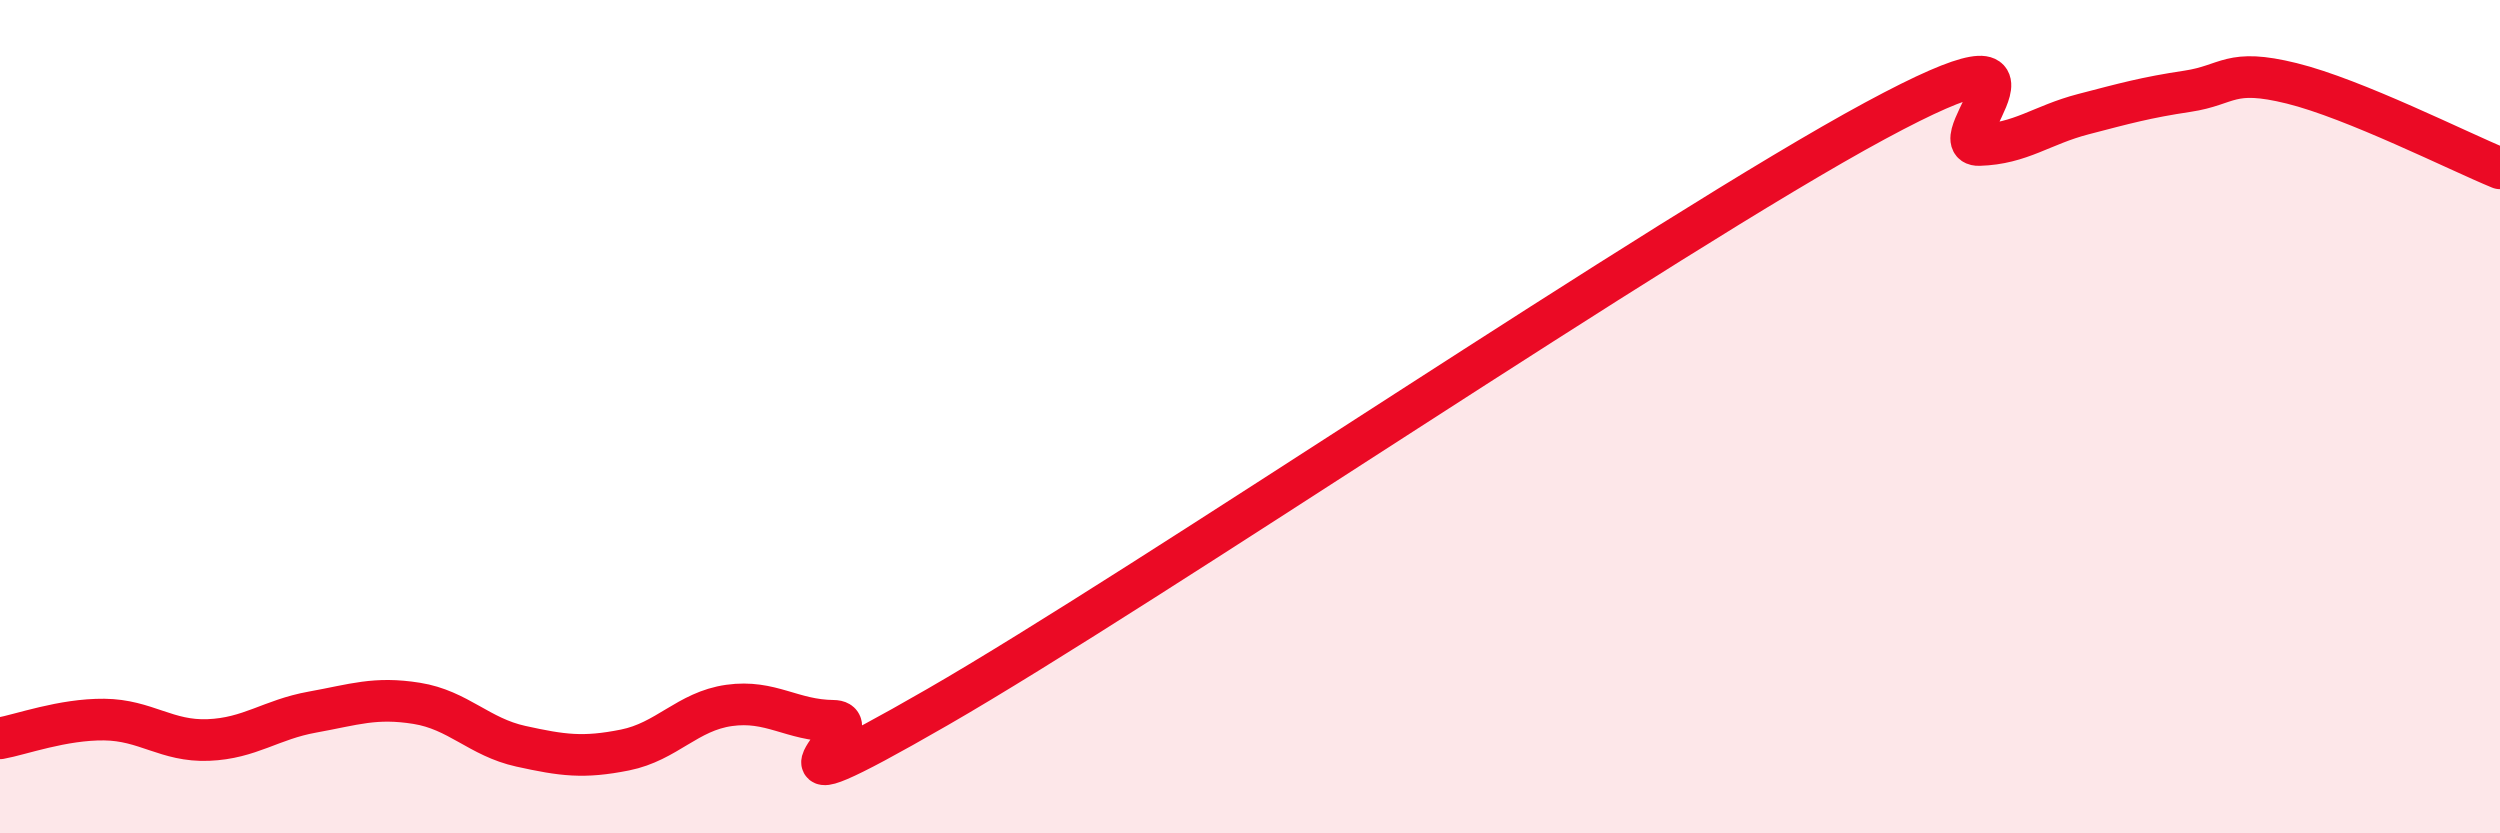 
    <svg width="60" height="20" viewBox="0 0 60 20" xmlns="http://www.w3.org/2000/svg">
      <path
        d="M 0,17.72 C 0.5,17.63 1.5,17.26 2.5,17.27 C 3.5,17.28 4,17.8 5,17.76 C 6,17.72 6.5,17.27 7.5,17.09 C 8.5,16.91 9,16.72 10,16.88 C 11,17.04 11.5,17.69 12.5,17.91 C 13.5,18.13 14,18.2 15,18 C 16,17.8 16.5,17.07 17.5,16.93 C 18.5,16.79 19,17.29 20,17.3 C 21,17.31 17.5,19.85 22.5,16.97 C 27.5,14.09 40,5.6 45,2.9 C 50,0.2 46.5,3.51 47.5,3.48 C 48.5,3.45 49,3 50,2.74 C 51,2.48 51.5,2.34 52.5,2.19 C 53.5,2.04 53.5,1.63 55,2 C 56.5,2.37 59,3.63 60,4.04L60 20L0 20Z"
        fill="#EB0A25"
        opacity="0.1"
        stroke-linecap="round"
        stroke-linejoin="round"
      />
      <path
        d="M 0,17.72 C 0.5,17.63 1.5,17.26 2.5,17.27 C 3.5,17.28 4,17.8 5,17.76 C 6,17.72 6.5,17.27 7.5,17.09 C 8.5,16.91 9,16.72 10,16.88 C 11,17.04 11.5,17.69 12.5,17.91 C 13.5,18.13 14,18.2 15,18 C 16,17.8 16.5,17.07 17.5,16.93 C 18.5,16.79 19,17.29 20,17.3 C 21,17.31 17.5,19.85 22.5,16.97 C 27.5,14.09 40,5.6 45,2.9 C 50,0.2 46.5,3.51 47.5,3.48 C 48.5,3.45 49,3 50,2.74 C 51,2.48 51.5,2.34 52.5,2.19 C 53.5,2.04 53.5,1.63 55,2 C 56.5,2.37 59,3.63 60,4.04"
        stroke="#EB0A25"
        stroke-width="1"
        fill="none"
        stroke-linecap="round"
        stroke-linejoin="round"
      />
    </svg>
  